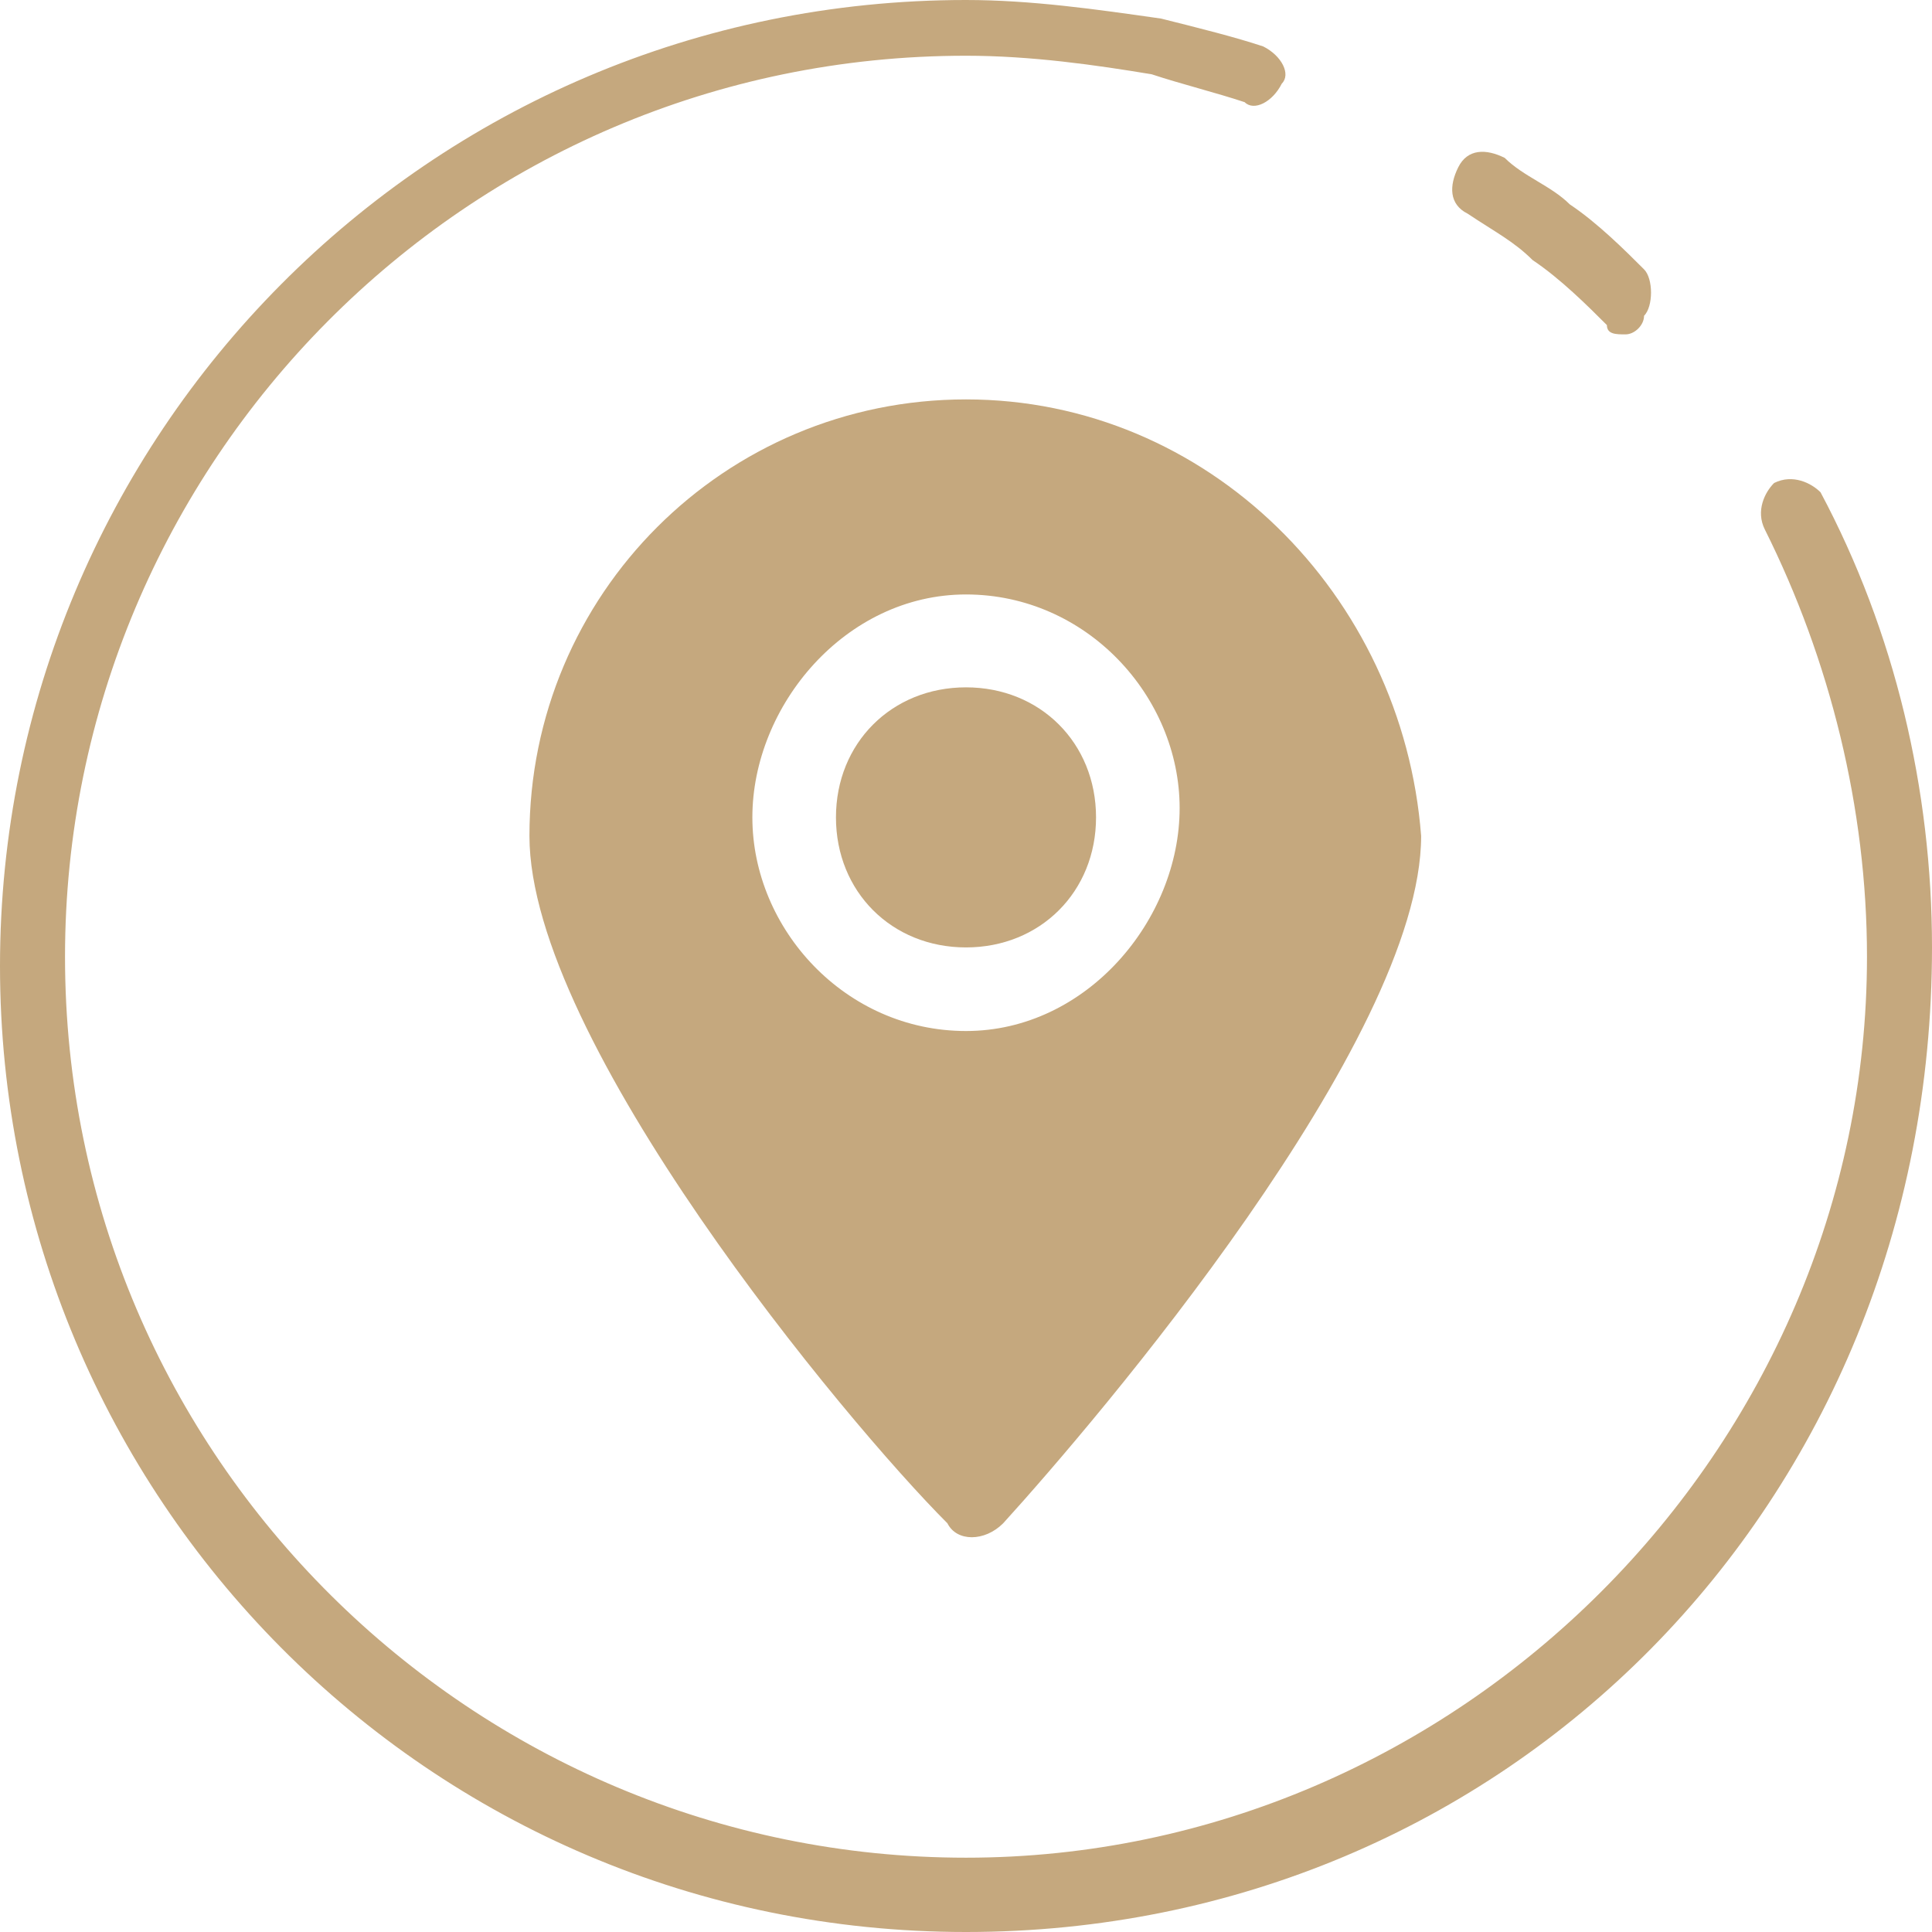 <?xml version="1.0" encoding="utf-8"?>
<!-- Generator: Adobe Illustrator 24.1.3, SVG Export Plug-In . SVG Version: 6.00 Build 0)  -->
<svg version="1.1" id="Layer_1" xmlns="http://www.w3.org/2000/svg" xmlns:xlink="http://www.w3.org/1999/xlink" x="0px" y="0px"
	 viewBox="0 0 20.8 20.8" style="enable-background:new 0 0 20.8 20.8;" xml:space="preserve">
<style type="text/css">
	.st0{fill:#C5A87E;}
</style>
<g>
	<path class="st0" d="M10.4,20.8C4.6,20.8,0,16.1,0,10.4S4.6,0,10.4,0c0.7,0,1.4,0.1,2.1,0.2c0.4,0.1,0.8,0.2,1.1,0.3
		c0.2,0.1,0.3,0.3,0.2,0.4c-0.1,0.2-0.3,0.3-0.4,0.2c-0.3-0.1-0.7-0.2-1-0.3c-0.6-0.1-1.3-0.2-2-0.2C5,0.6,0.7,5,0.7,10.3
		c0,5.4,4.4,9.7,9.7,9.7s9.7-4.4,9.7-9.7c0-1.6-0.4-3.2-1.1-4.6c-0.1-0.2,0-0.4,0.1-0.5c0.2-0.1,0.4,0,0.5,0.1
		c0.8,1.5,1.2,3.2,1.2,4.9C20.8,16.2,16.2,20.8,10.4,20.8"/>
	<path class="st0" d="M17.5,3.6c-0.1,0-0.2,0-0.2-0.1c-0.2-0.2-0.5-0.5-0.8-0.7c-0.2-0.2-0.4-0.3-0.7-0.5c-0.2-0.1-0.2-0.3-0.1-0.5
		s0.3-0.2,0.5-0.1c0.2,0.2,0.5,0.3,0.7,0.5c0.3,0.2,0.6,0.5,0.8,0.7c0.1,0.1,0.1,0.4,0,0.5C17.7,3.5,17.6,3.6,17.5,3.6"/>
	<path class="st0" d="M10.4,7.4C9.6,7.4,9,8,9,8.8s0.6,1.4,1.4,1.4s1.4-0.6,1.4-1.4S11.2,7.4,10.4,7.4"/>
	<path class="st0" d="M10.4,11.1c-1.3,0-2.3-1.1-2.3-2.3s1-2.4,2.3-2.4s2.3,1.1,2.3,2.3S11.7,11.1,10.4,11.1 M10.4,4.3
		C7.8,4.3,5.7,6.4,5.7,9c0,2.2,3.4,6.3,4.5,7.4c0.1,0.2,0.4,0.2,0.6,0c1-1.1,4.5-5.2,4.5-7.4C15.1,6.4,13,4.3,10.4,4.3"/>
</g>
</svg>
